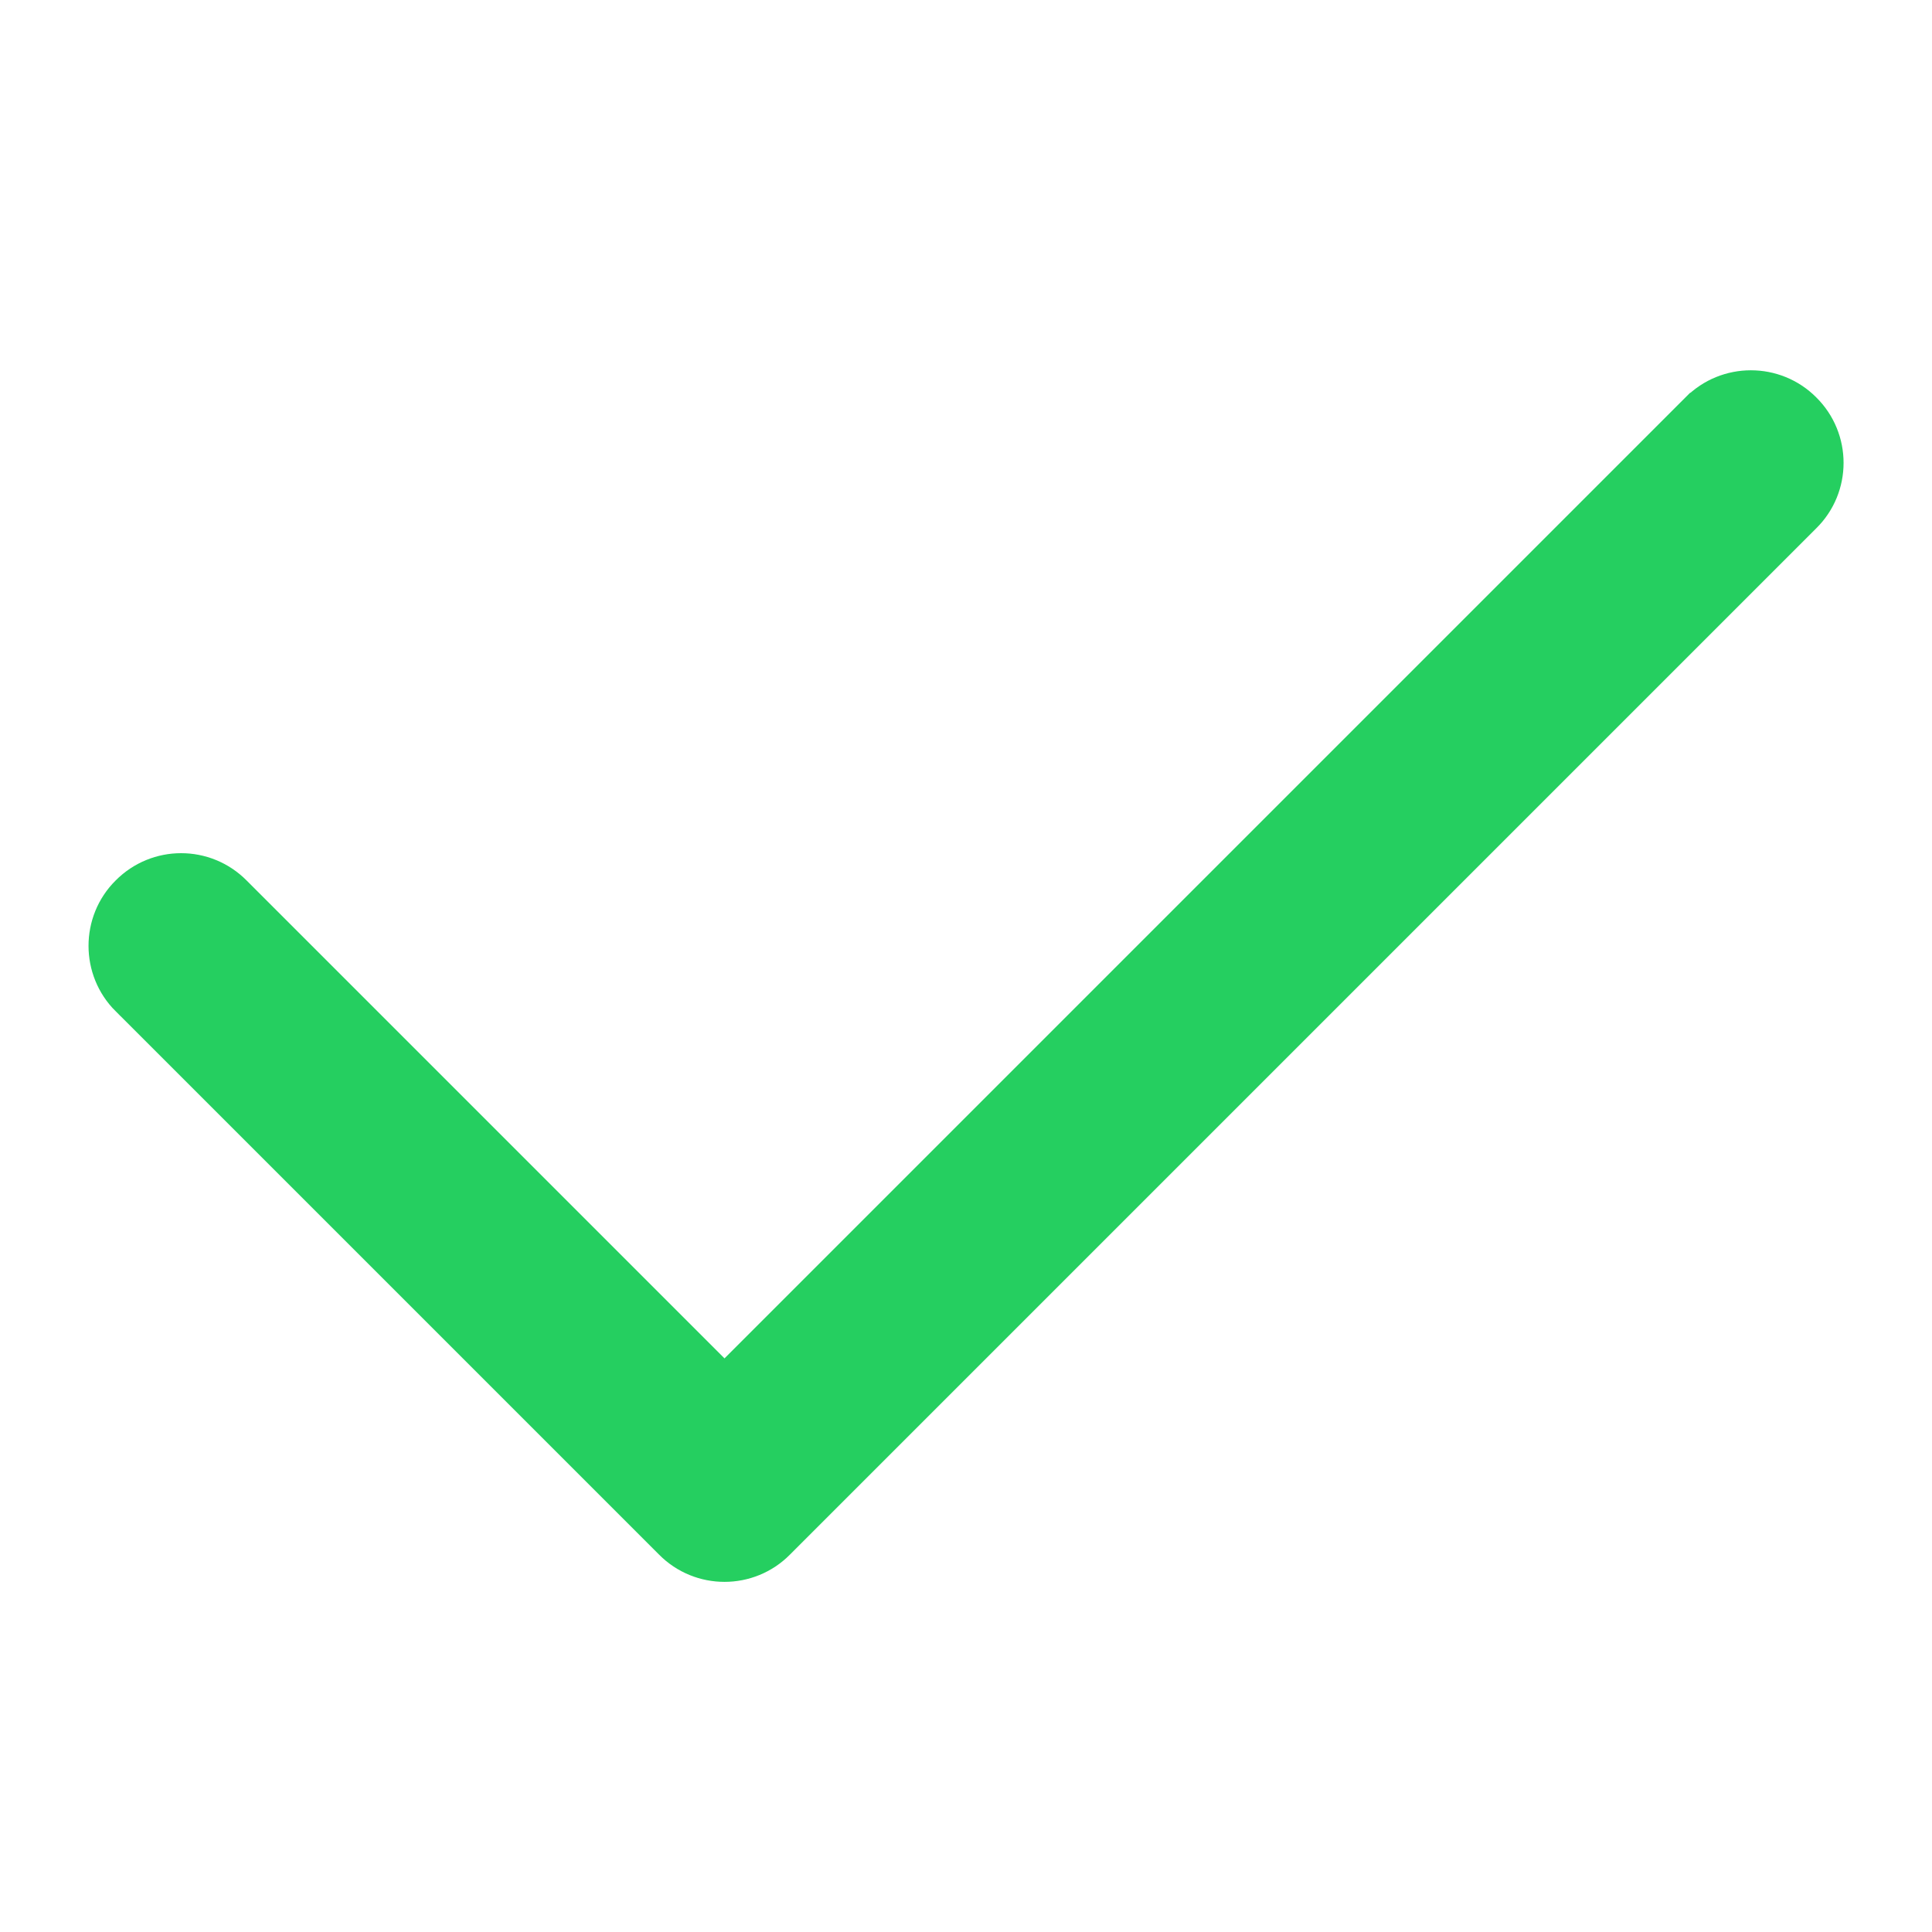 <svg width="24" height="24" viewBox="0 0 24 24" fill="none" xmlns="http://www.w3.org/2000/svg">
<path d="M22.42 6.422C22.42 6.422 22.42 6.422 22.421 6.421C22.795 6.053 22.795 5.447 22.421 5.078C22.052 4.707 21.447 4.707 21.079 5.079C21.078 5.079 21.078 5.079 21.078 5.079L9 17.157L2.922 11.079C2.922 11.079 2.922 11.079 2.922 11.079C2.551 10.705 1.949 10.705 1.578 11.079C1.207 11.447 1.207 12.052 1.578 12.421C1.579 12.421 1.579 12.421 1.579 12.421L8.328 19.17C8.328 19.17 8.328 19.17 8.328 19.17C8.697 19.544 9.303 19.544 9.672 19.17C9.672 19.17 9.672 19.17 9.672 19.17L22.42 6.422Z" fill="#25CF60" stroke="#25CF60" stroke-width="0.4"/>
</svg>
